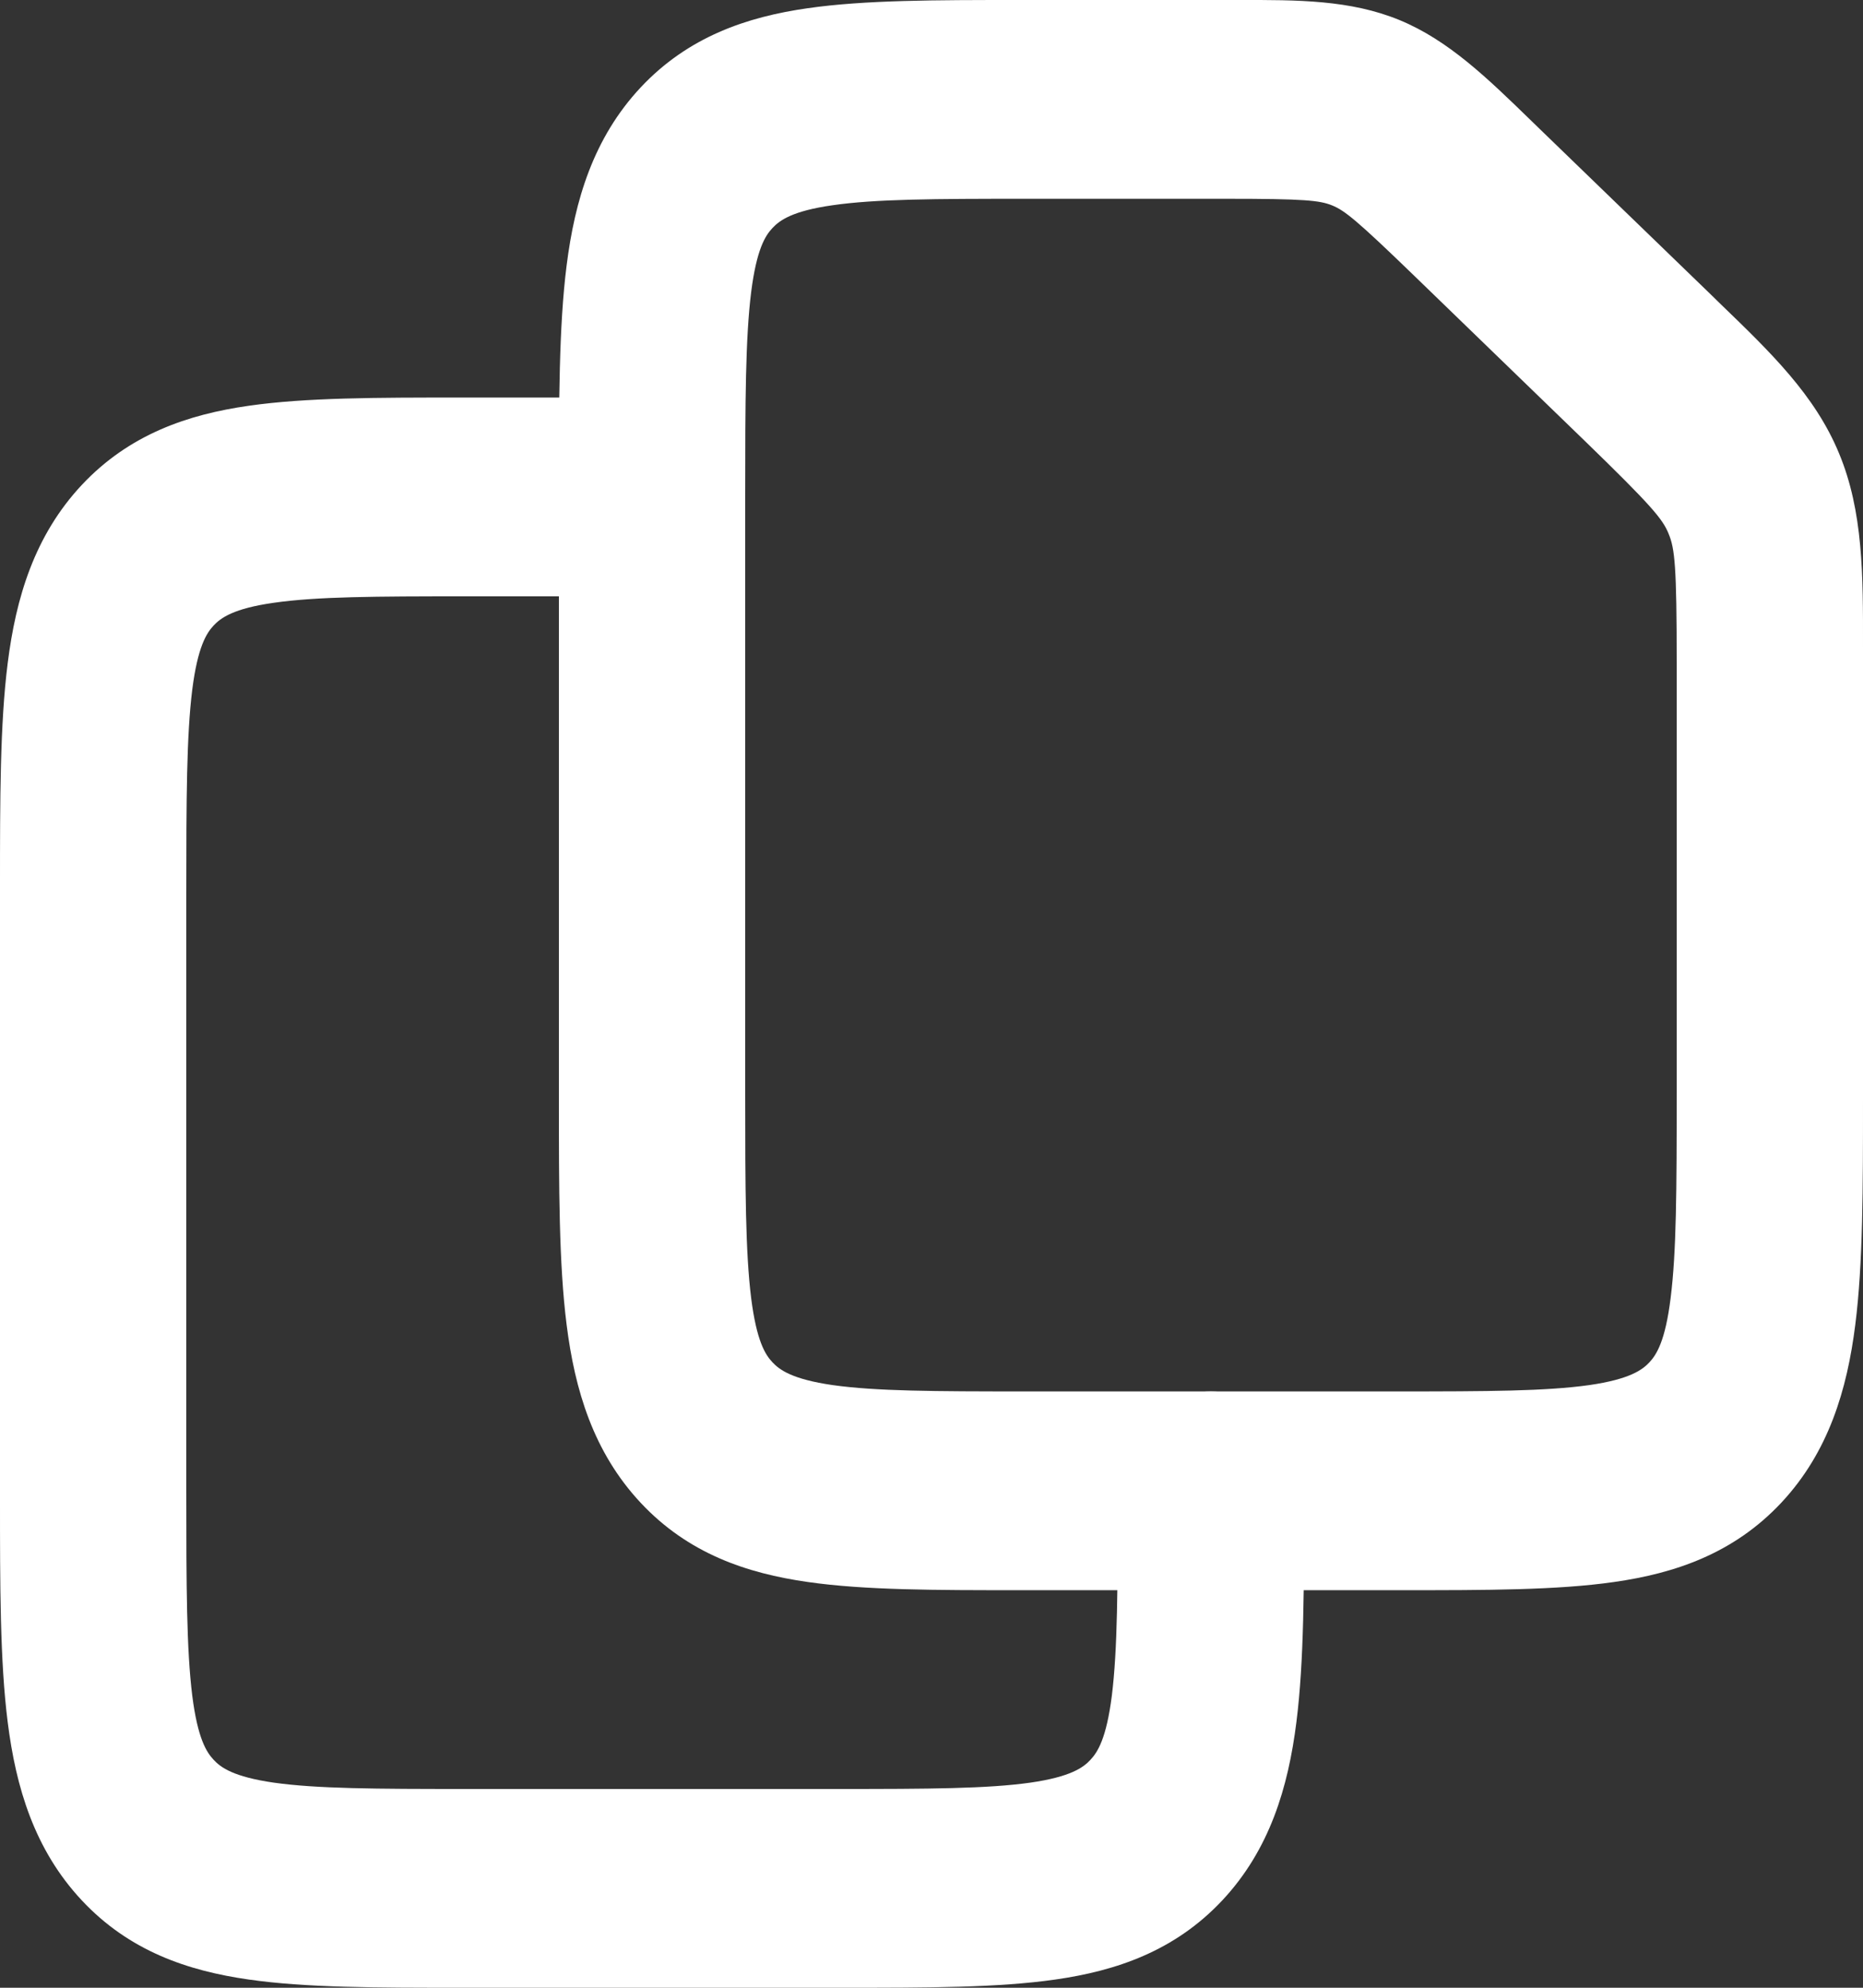 <svg width="15" height="16" viewBox="0 0 15 16" fill="none" xmlns="http://www.w3.org/2000/svg">
    <rect x="0" y="0" width="15" height="16" fill="#333333" stroke="none"/>
    <path fill-rule="evenodd" clip-rule="evenodd"
          d="M10.727 1.654C10.627 1.613 10.505 1.6 9.877 1.6H8.25C7.521 1.6 7.051 1.602 6.704 1.652C6.379 1.698 6.277 1.774 6.22 1.835C6.162 1.896 6.092 2.005 6.048 2.351C6.002 2.721 6 3.223 6 4V8.8C6 9.577 6.002 10.079 6.048 10.449C6.092 10.796 6.162 10.905 6.22 10.966C6.277 11.027 6.379 11.102 6.704 11.149C7.051 11.198 7.521 11.2 8.25 11.2H11.25C11.978 11.2 12.449 11.198 12.796 11.149C13.121 11.102 13.223 11.027 13.28 10.966C13.337 10.905 13.408 10.796 13.451 10.449C13.498 10.079 13.5 9.577 13.5 8.8V5.329C13.5 4.56 13.485 4.415 13.435 4.297L13.434 4.294C13.386 4.177 13.296 4.069 12.762 3.551C12.761 3.551 12.762 3.551 12.762 3.551L11.389 2.222C10.924 1.772 10.827 1.695 10.727 1.654ZM9.974 9.59922e-05C10.45 -0.001 10.872 -0.001 11.267 0.161C11.663 0.324 11.976 0.629 12.331 0.974C12.353 0.995 12.375 1.017 12.398 1.039C12.398 1.038 12.398 1.039 12.398 1.039L13.77 2.366C13.799 2.394 13.828 2.423 13.857 2.451C14.256 2.836 14.614 3.181 14.807 3.649C15.002 4.117 15.001 4.631 15 5.21C15 5.249 15 5.289 15 5.329L15 8.853C15 9.562 15 10.173 14.938 10.662C14.872 11.187 14.723 11.689 14.341 12.097C13.958 12.505 13.487 12.664 12.996 12.734C12.537 12.8 11.964 12.8 11.299 12.8H8.2C7.535 12.8 6.963 12.8 6.504 12.734C6.012 12.664 5.541 12.505 5.159 12.097C4.777 11.689 4.628 11.187 4.562 10.662C4.5 10.173 4.5 9.562 4.5 8.853L4.5 4C4.5 3.983 4.5 3.965 4.5 3.947C4.5 3.238 4.5 2.627 4.562 2.138C4.628 1.613 4.777 1.111 5.159 0.703C5.541 0.296 6.012 0.136 6.504 0.066C6.963 0 7.535 0 8.2 0C8.217 0 8.233 0 8.25 0H9.877C9.91 0 9.942 0 9.974 9.59922e-05Z"
          fill="white"/>
    <path fill-rule="evenodd" clip-rule="evenodd"
          d="M3.701 3.2C3.717 3.2 3.733 3.2 3.75 3.2H5.25C5.664 3.2 6 3.558 6 4C6 4.442 5.664 4.8 5.25 4.8H3.75C3.021 4.8 2.551 4.802 2.204 4.852C1.879 4.898 1.777 4.974 1.72 5.035C1.663 5.096 1.592 5.205 1.548 5.551C1.502 5.921 1.5 6.423 1.5 7.2V12C1.5 12.777 1.502 13.279 1.548 13.649C1.592 13.996 1.663 14.104 1.72 14.165C1.777 14.227 1.879 14.302 2.204 14.349C2.551 14.398 3.021 14.4 3.75 14.4H6.75C7.478 14.4 7.949 14.398 8.296 14.349C8.621 14.302 8.723 14.227 8.78 14.165C8.837 14.104 8.908 13.996 8.952 13.649C8.998 13.279 9 12.777 9 12C9 11.558 9.336 11.2 9.75 11.2C10.164 11.2 10.5 11.558 10.5 12L10.5 12.053C10.5 12.762 10.5 13.373 10.438 13.862C10.372 14.387 10.223 14.889 9.841 15.297C9.458 15.705 8.987 15.864 8.496 15.934C8.037 16 7.464 16 6.799 16H3.701C3.036 16 2.463 16 2.004 15.934C1.512 15.864 1.041 15.705 0.659 15.297C0.277 14.889 0.128 14.387 0.062 13.862C-6.78085e-05 13.373 -3.56248e-05 12.762 1.83607e-06 12.053L3.62418e-06 7.2C3.62418e-06 7.182 2.73012e-06 7.165 1.83607e-06 7.147C-3.56248e-05 6.438 -6.78085e-05 5.827 0.062 5.338C0.128 4.813 0.277 4.311 0.659 3.903C1.041 3.496 1.512 3.336 2.004 3.266C2.463 3.2 3.036 3.2 3.701 3.2Z"
          fill="white"/>
</svg>
